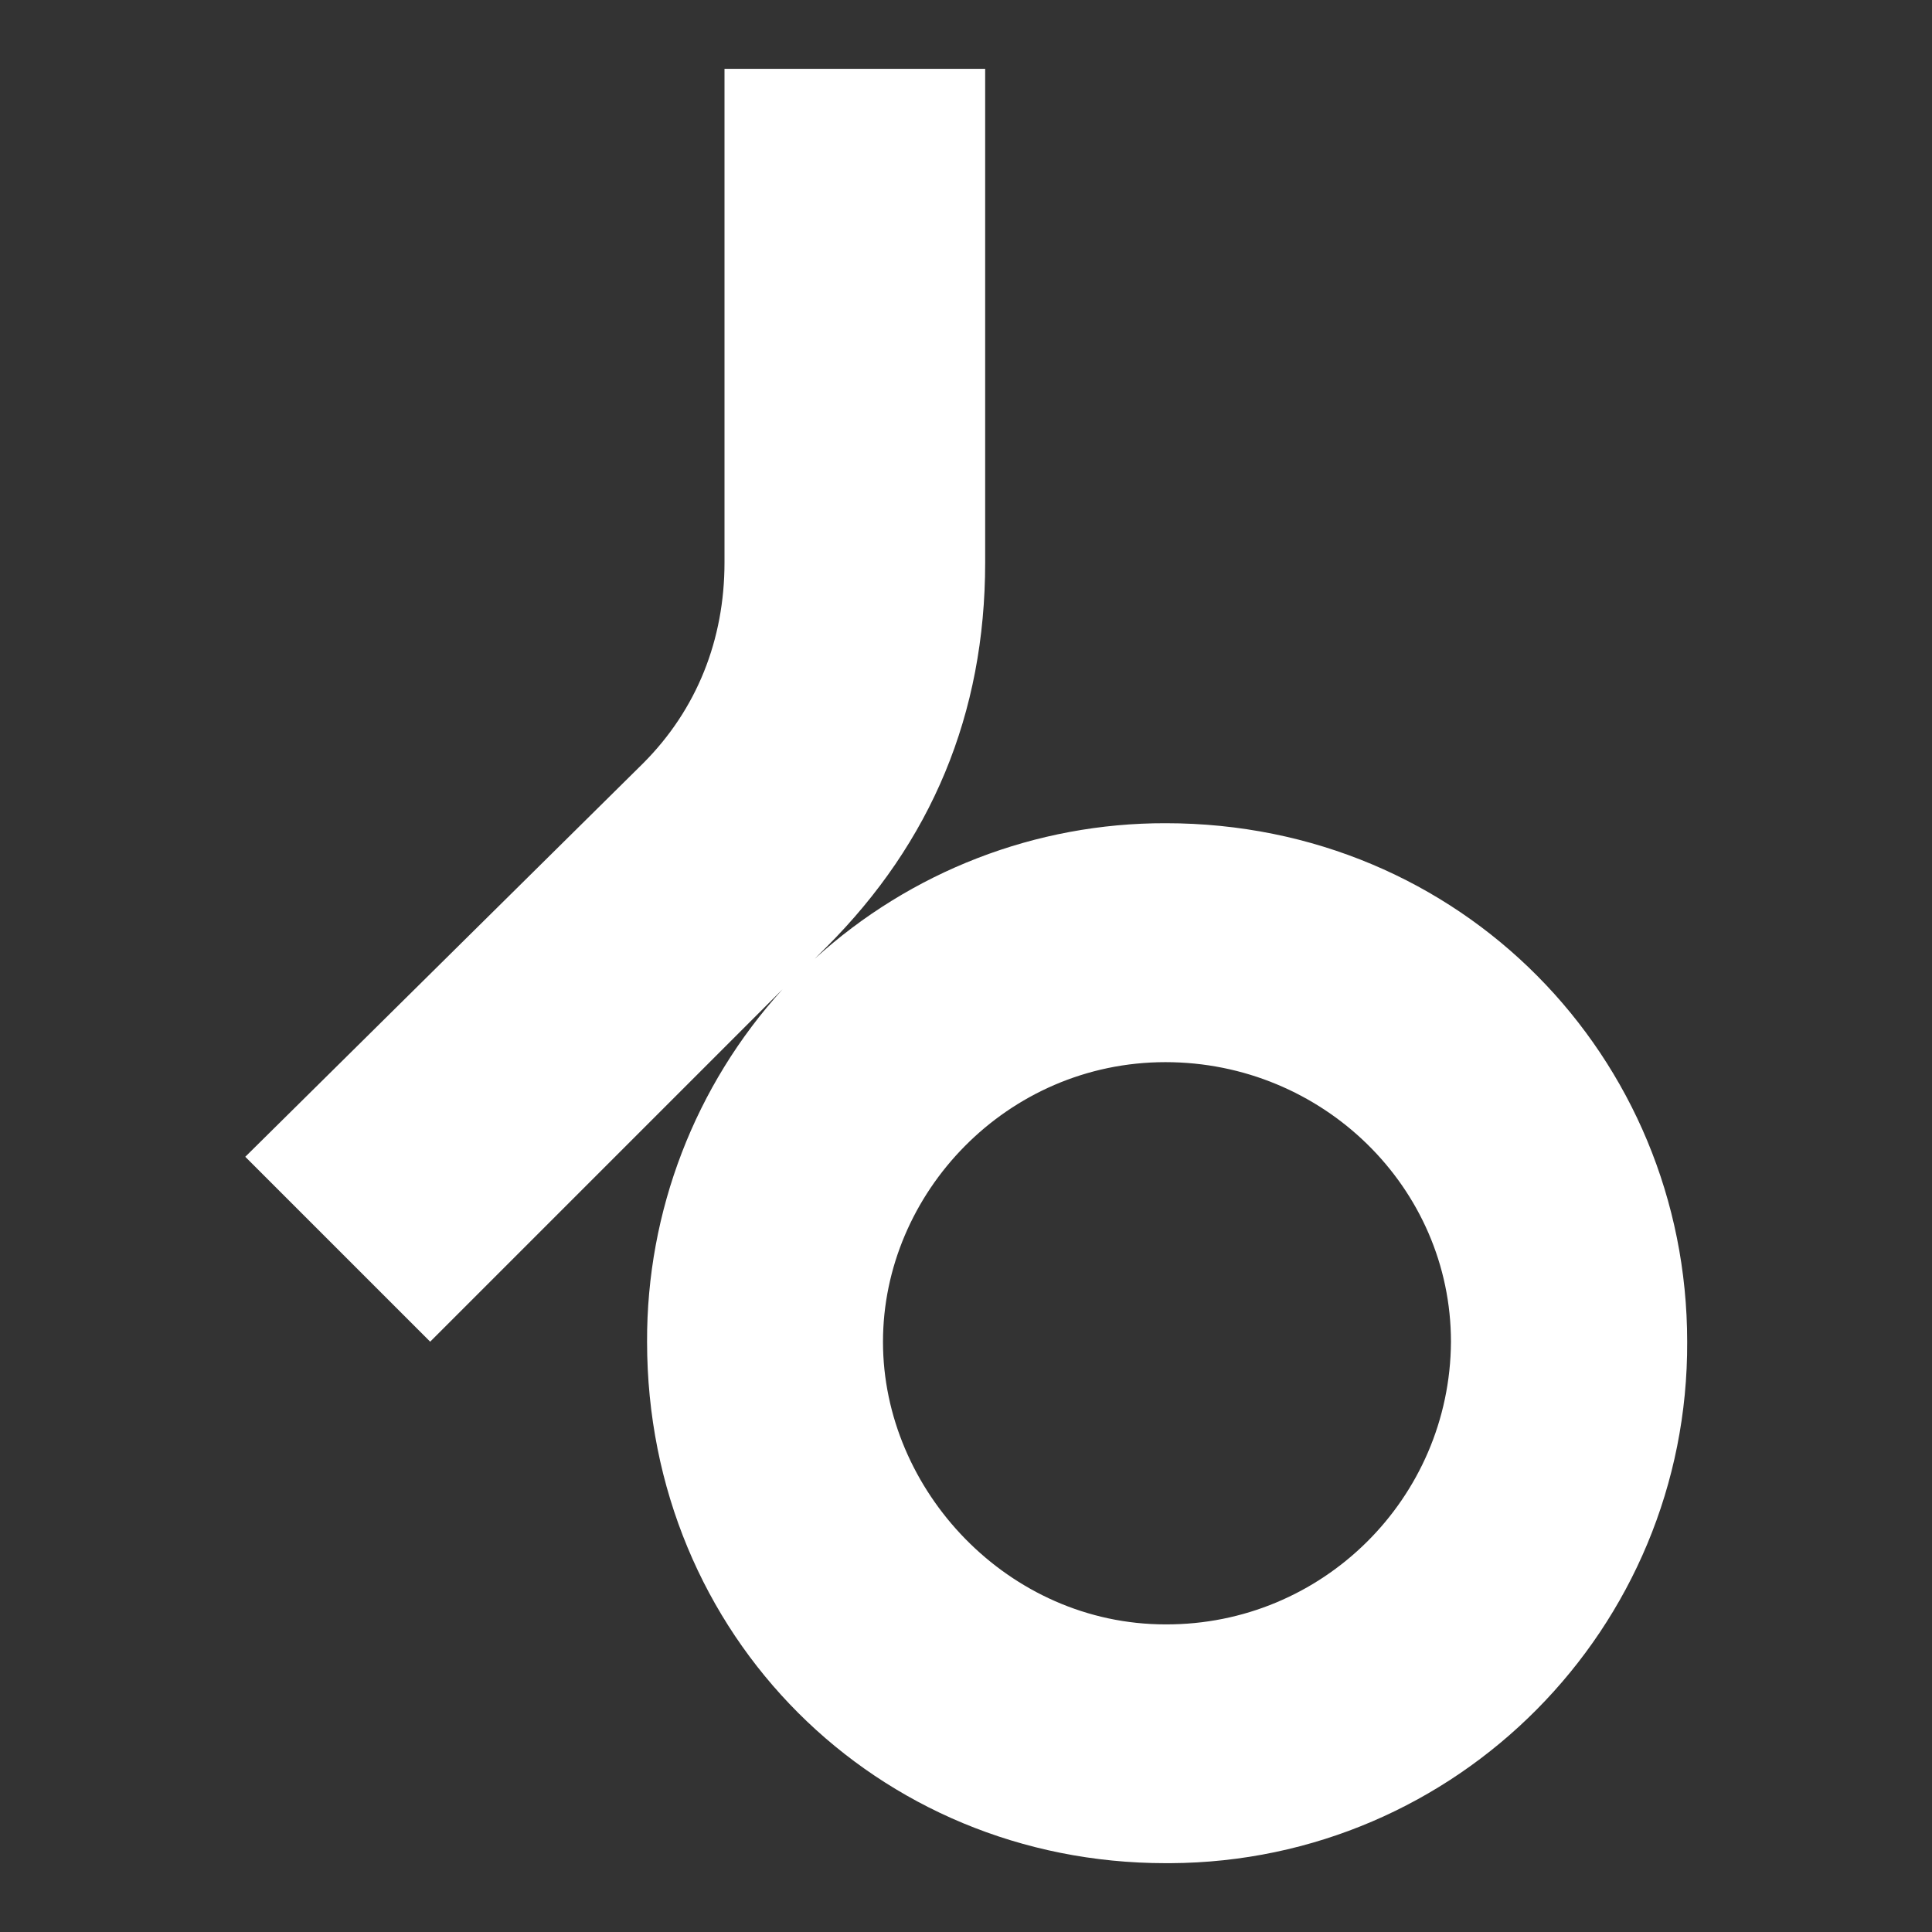 <?xml version="1.0" encoding="UTF-8"?>
<svg id="katman_1" xmlns="http://www.w3.org/2000/svg" version="1.1" viewBox="0 0 128 128">
  <rect x="0" y="0" width="128" height="128" fill="#333333" stroke="none"/>
  <!-- Generator: Adobe Illustrator 29.6.1, SVG Export Plug-In . SVG Version: 2.1.1 Build 9)  -->
  <defs>
    <style>
      .st0 {
        fill: #fff;
      }
    </style>
  </defs>
  <path class="st0" d="M77.22,123.44c-19.11,0-34.35-15.05-34.35-34.55-.03-8.63,3.17-16.96,8.98-23.35l-23.35,23.35-12.25-12.25,26.35-26.06c3.57-3.57,5.4-8.2,5.4-13.31V4.56h17.27v32.71c0,10.04-3.57,18.53-10.52,25.48l-.77.77c6.36-5.79,14.65-9,23.25-8.98,19.59,0,34.55,15.53,34.55,34.35.09,18.99-15.24,34.46-34.24,34.55,0,0-.32,0-.32,0ZM77.22,70.37c-10.52,0-18.72,8.68-18.72,18.53s8.3,18.72,18.72,18.72c10.39.04,18.85-8.34,18.91-18.72,0-10.23-8.5-18.53-18.92-18.53h0Z"/>
</svg>